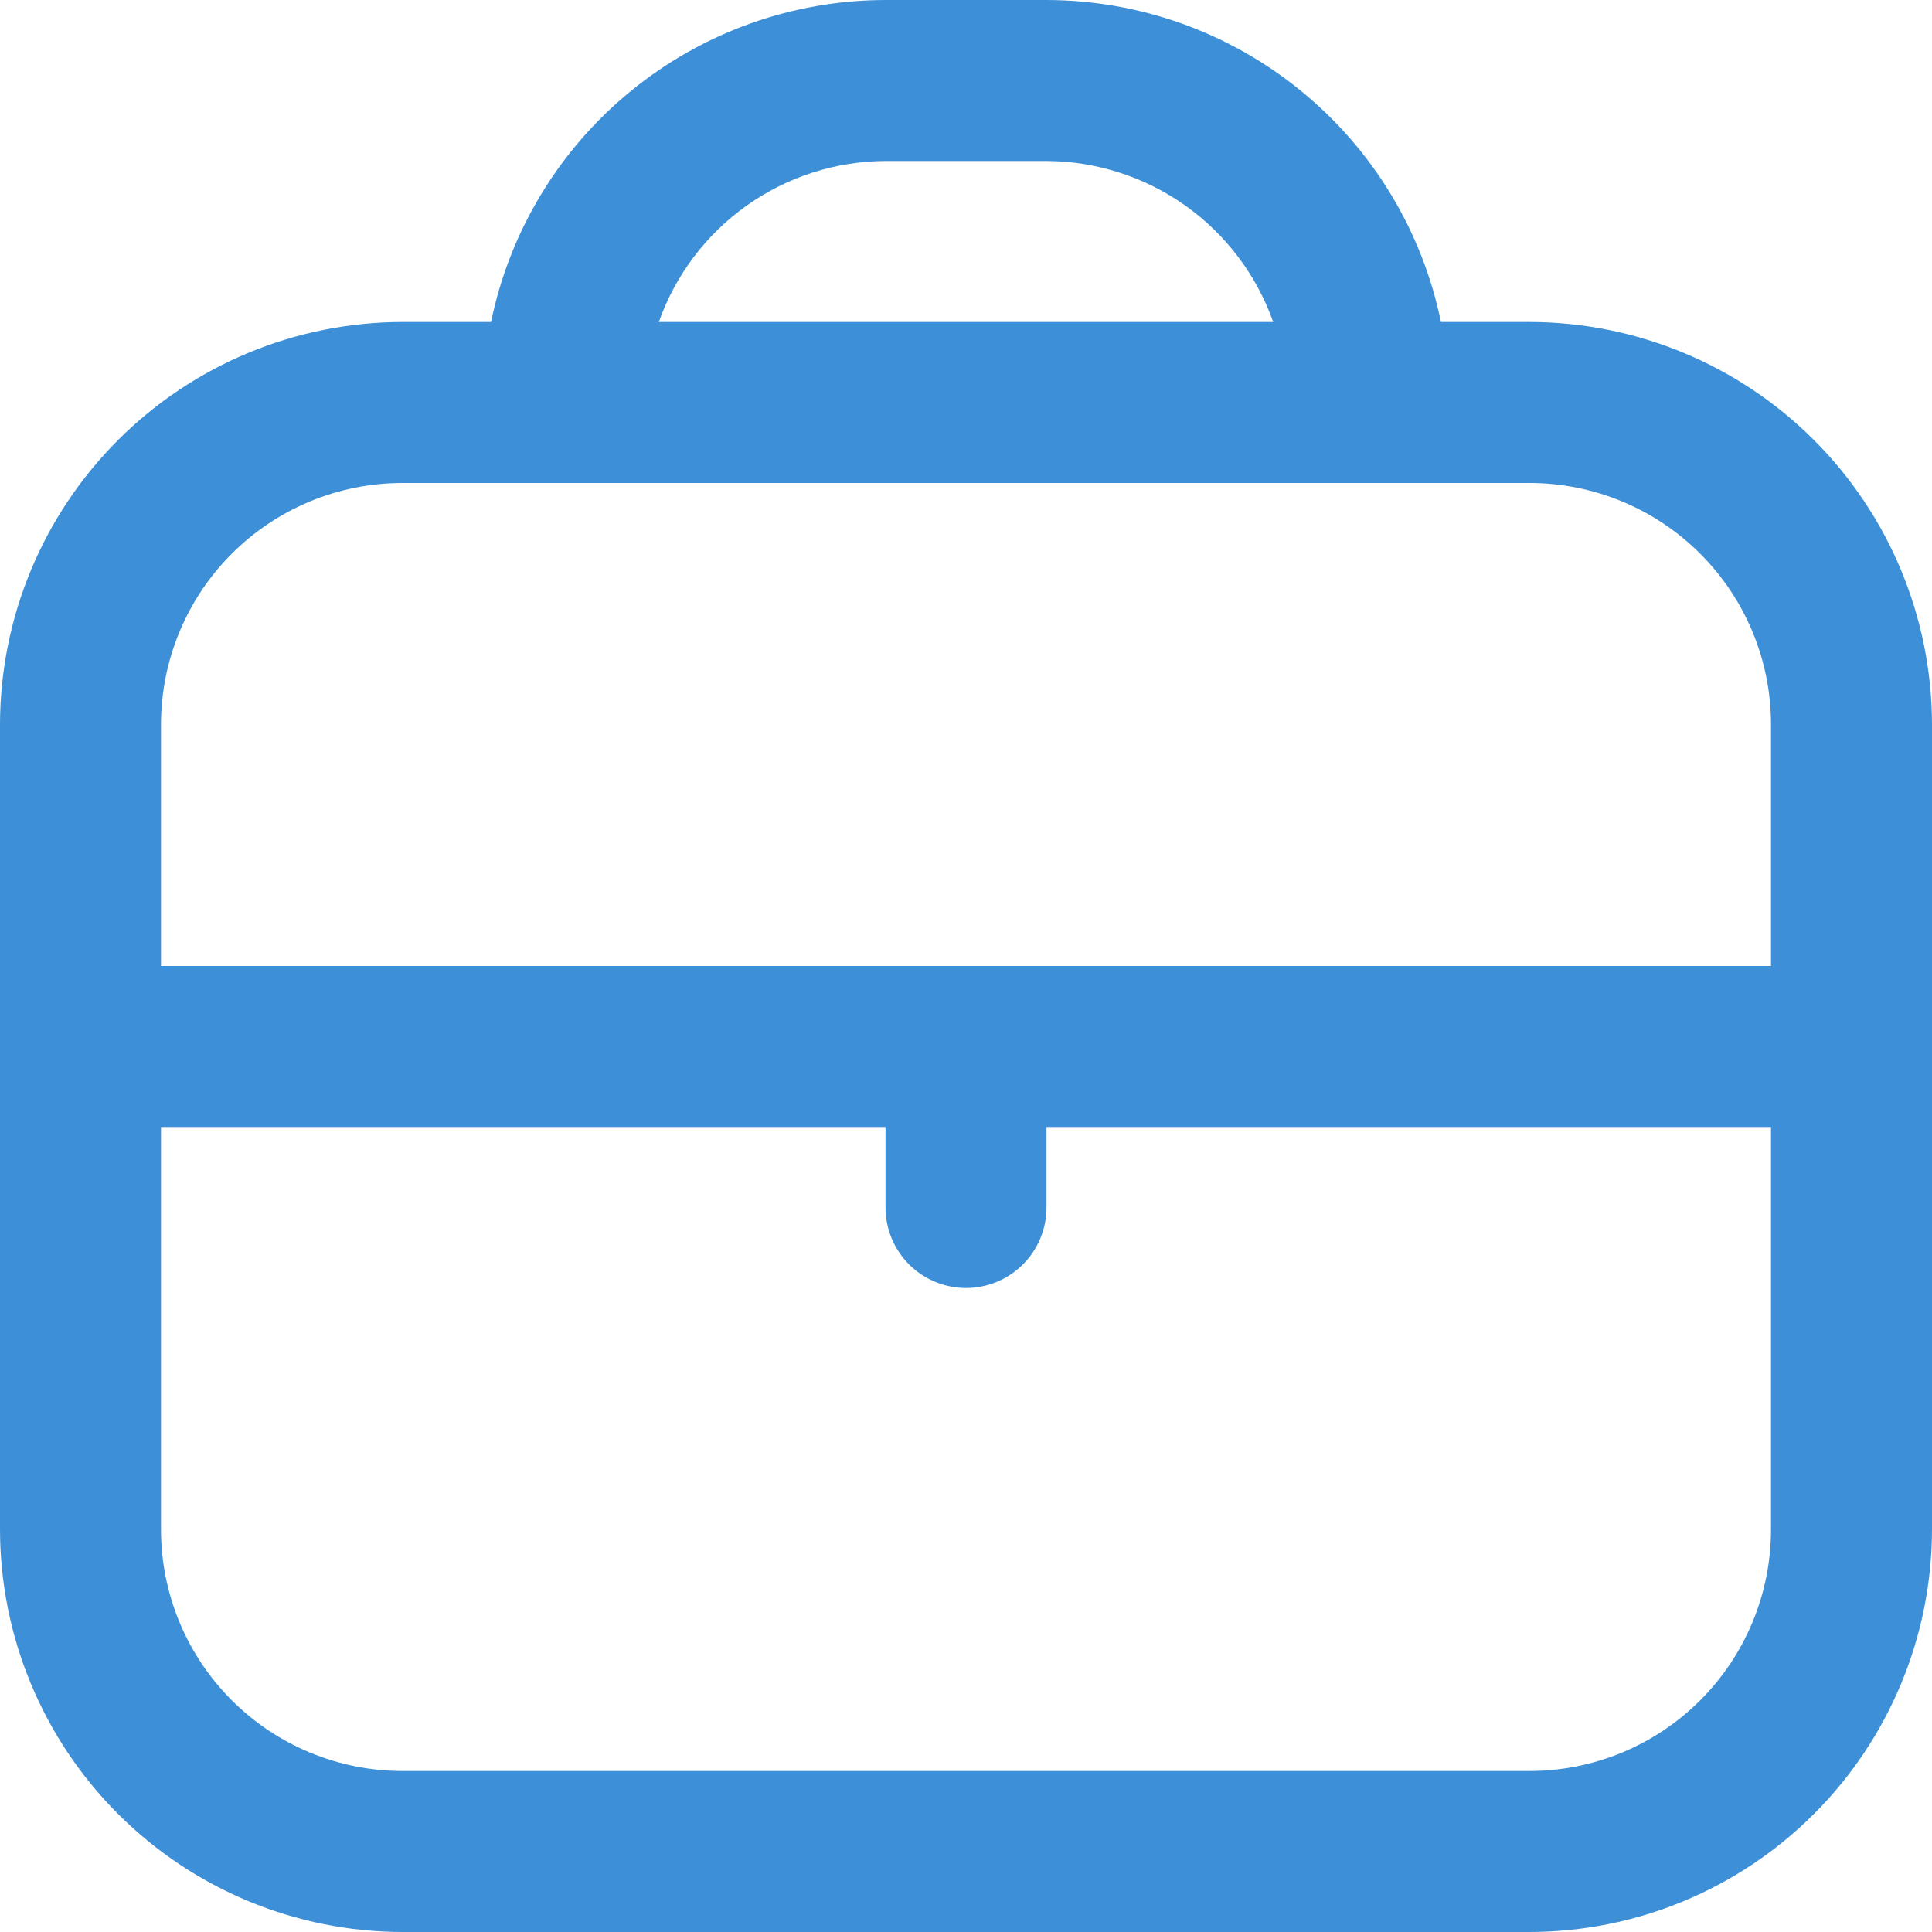 <?xml version="1.0" encoding="UTF-8"?>
<svg xmlns="http://www.w3.org/2000/svg" width="60" height="60" viewBox="0 0 60 60" fill="none">
  <g clip-path="url(#clip0_5086_46828)">
    <path d="M47.5 10H44.75C44.17 7.179 42.635 4.643 40.403 2.822C38.172 1 35.38 0.004 32.5 0L27.5 0C24.619 0.004 21.828 1 19.597 2.822C17.365 4.643 15.83 7.179 15.25 10H12.5C9.186 10.004 6.009 11.322 3.666 13.666C1.322 16.009 0.004 19.186 0 22.5L0 47.5C0.004 50.814 1.322 53.991 3.666 56.334C6.009 58.678 9.186 59.996 12.5 60H47.5C50.814 59.996 53.991 58.678 56.334 56.334C58.678 53.991 59.996 50.814 60 47.5V22.5C59.996 19.186 58.678 16.009 56.334 13.666C53.991 11.322 50.814 10.004 47.5 10ZM27.5 5H32.5C34.046 5.006 35.552 5.49 36.812 6.385C38.072 7.28 39.025 8.543 39.54 10H20.46C20.975 8.543 21.928 7.28 23.188 6.385C24.448 5.49 25.954 5.006 27.5 5ZM12.5 15H47.5C49.489 15 51.397 15.79 52.803 17.197C54.21 18.603 55 20.511 55 22.5V30H5V22.5C5 20.511 5.79 18.603 7.197 17.197C8.603 15.79 10.511 15 12.5 15ZM47.5 55H12.5C10.511 55 8.603 54.21 7.197 52.803C5.79 51.397 5 49.489 5 47.5V35H27.5V37.5C27.5 38.163 27.763 38.799 28.232 39.268C28.701 39.737 29.337 40 30 40C30.663 40 31.299 39.737 31.768 39.268C32.237 38.799 32.5 38.163 32.5 37.5V35H55V47.5C55 49.489 54.21 51.397 52.803 52.803C51.397 54.21 49.489 55 47.5 55Z" fill="#3D90D7"></path>
  </g>
  <defs>
    <clipPath id="clip0_5086_46828">
      <rect width="60" height="60" fill="white"></rect>
    </clipPath>
  </defs>
</svg>
